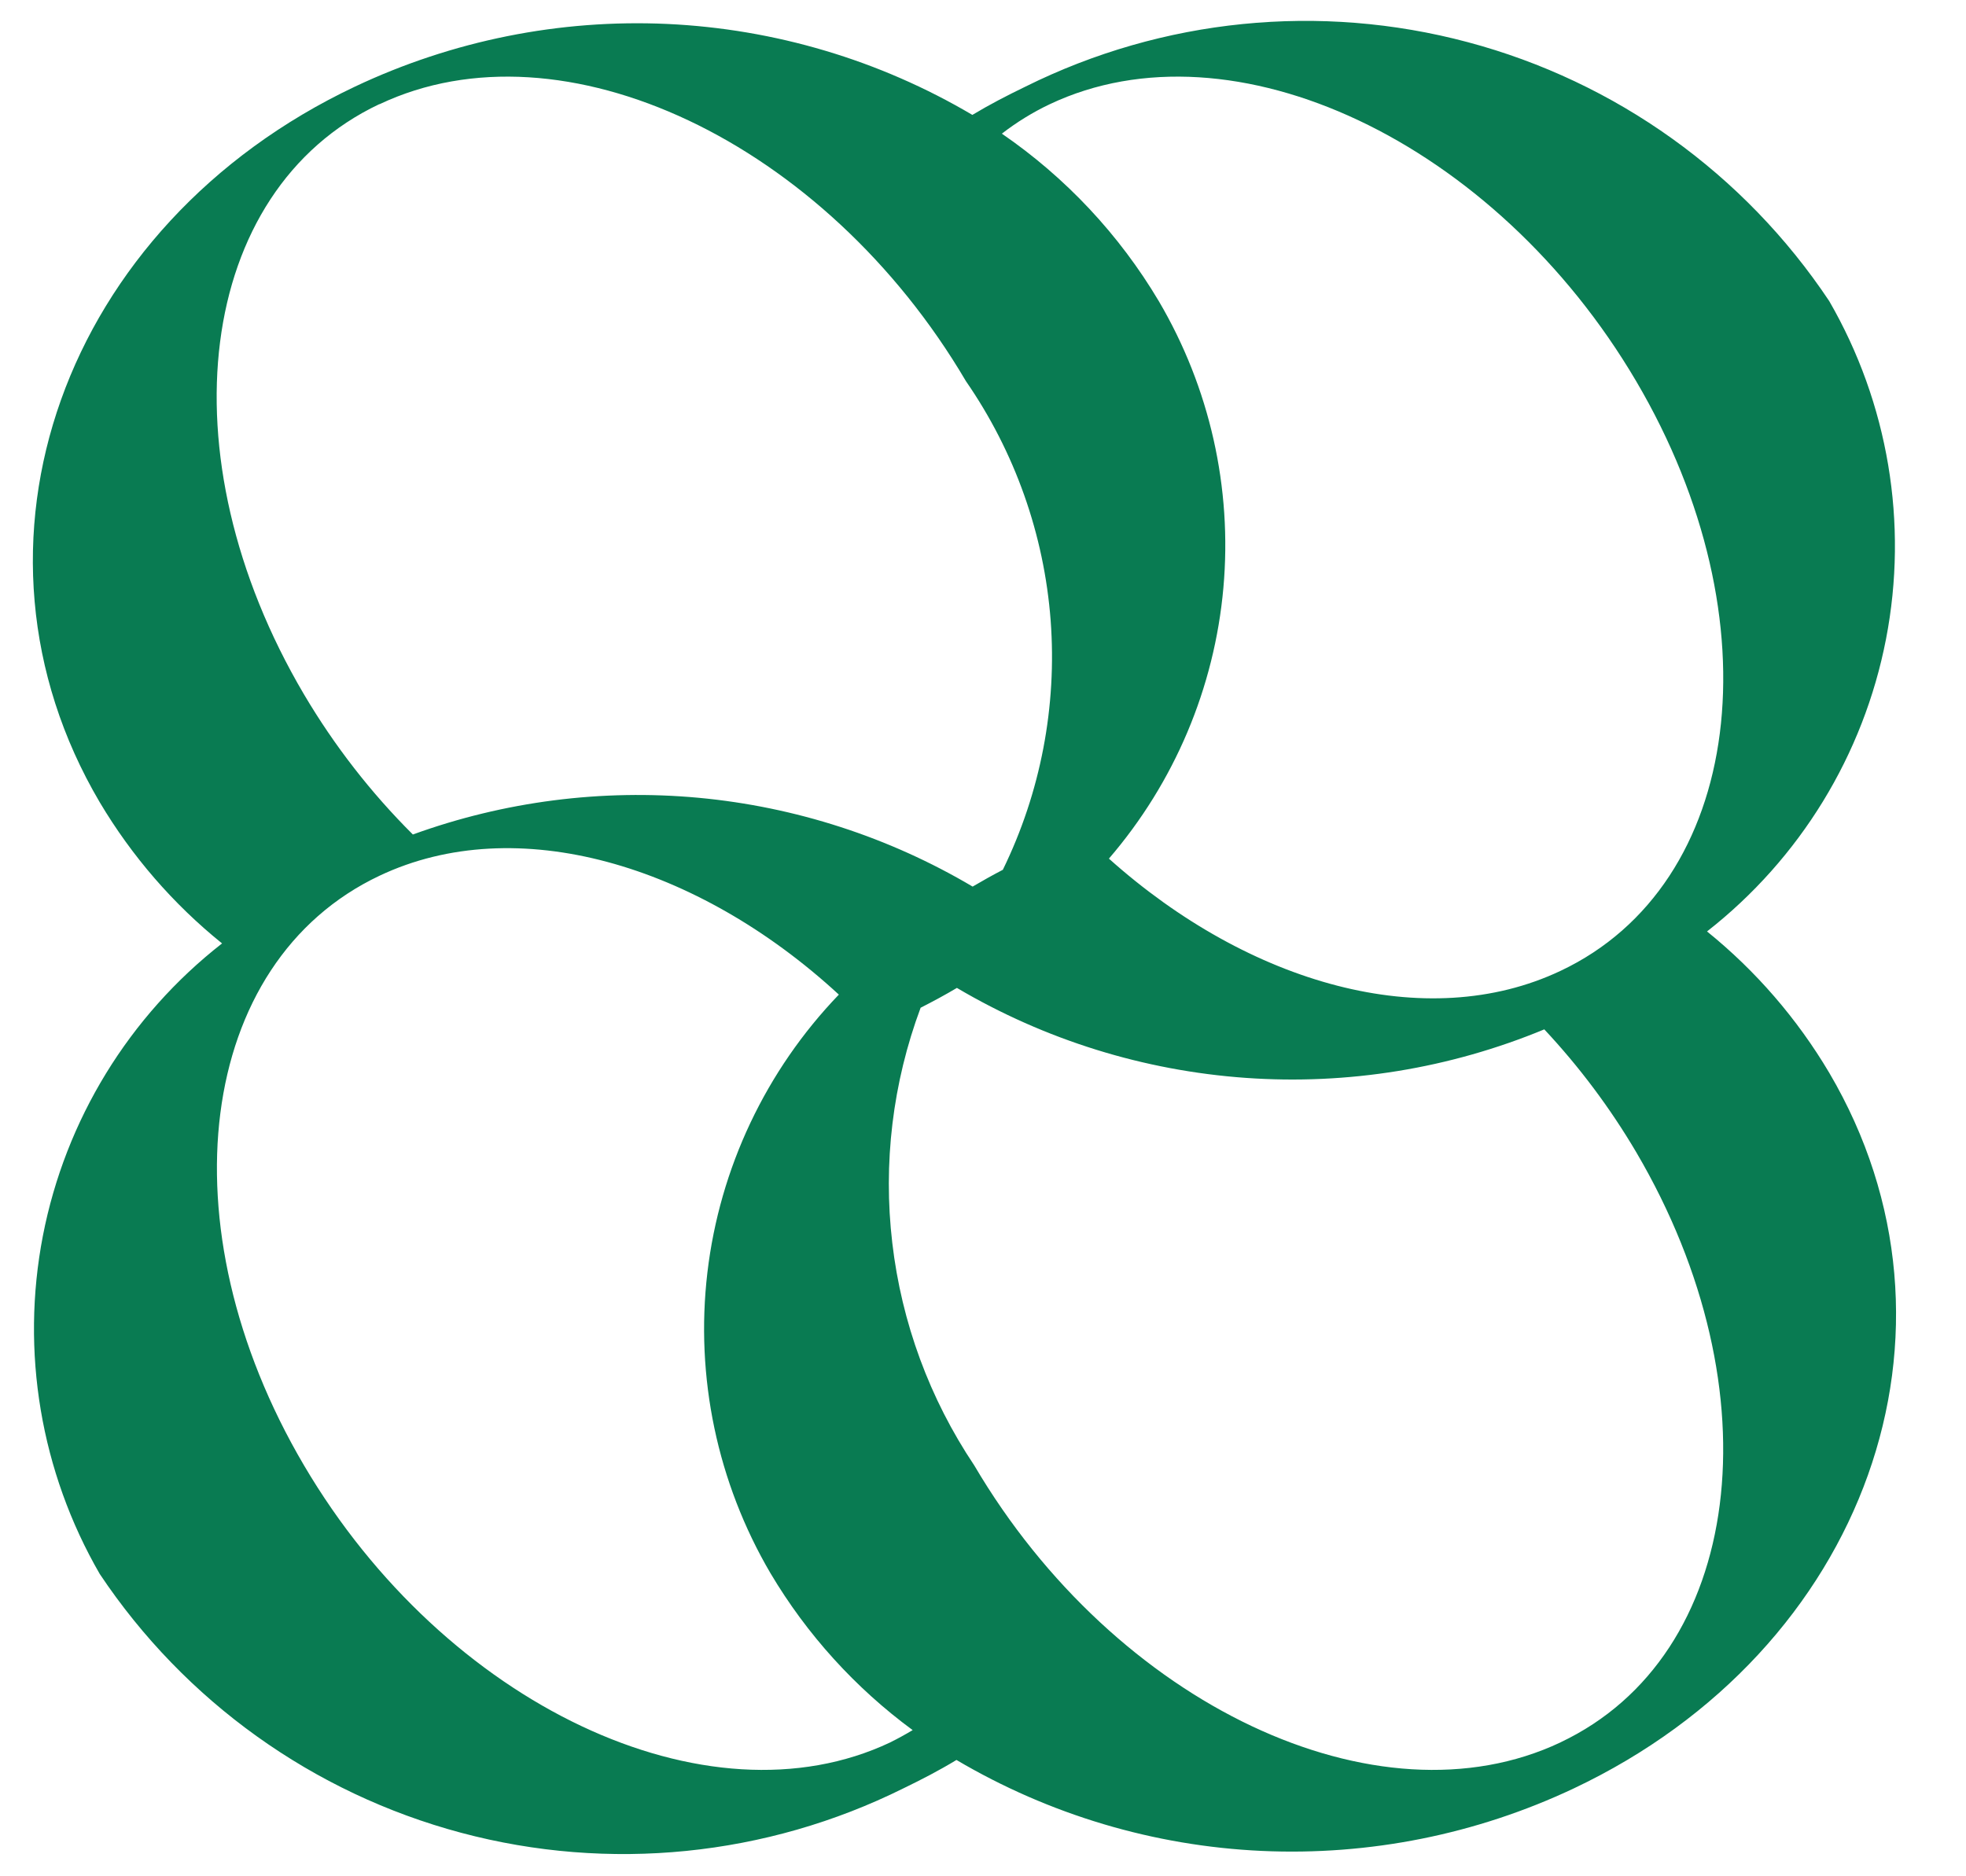<svg width="22" height="21" viewBox="0 0 22 21" fill="none" xmlns="http://www.w3.org/2000/svg">
<path d="M19.102 10.425C20.142 9.611 20.854 8.449 21.105 7.152C21.356 5.856 21.13 4.512 20.469 3.369C19.518 1.943 18.081 0.913 16.425 0.472C14.77 0.03 13.01 0.207 11.476 0.969C11.269 1.069 11.076 1.169 10.881 1.286C9.843 0.673 8.671 0.324 7.466 0.268C6.262 0.213 5.063 0.454 3.973 0.969C0.701 2.517 -0.578 6.104 1.116 8.979C1.475 9.583 1.938 10.118 2.485 10.559C1.444 11.372 0.732 12.534 0.48 13.831C0.229 15.128 0.455 16.472 1.116 17.616C2.067 19.041 3.504 20.071 5.16 20.513C6.815 20.955 8.575 20.778 10.109 20.016C10.315 19.916 10.509 19.816 10.703 19.698C11.741 20.311 12.914 20.661 14.118 20.716C15.322 20.771 16.522 20.531 17.612 20.016C20.884 18.468 22.163 14.882 20.469 12.006C20.111 11.402 19.648 10.866 19.102 10.425ZM11.748 1.166C13.794 0.198 16.731 1.585 18.309 4.266C19.887 6.947 19.509 9.9 17.463 10.866C15.963 11.576 13.981 11.017 12.409 9.61C13.142 8.758 13.59 7.699 13.69 6.579C13.79 5.46 13.537 4.338 12.967 3.37C12.524 2.625 11.925 1.986 11.211 1.496C11.378 1.367 11.558 1.256 11.748 1.166ZM4.248 1.166C6.294 0.198 9.231 1.585 10.809 4.266C11.357 5.059 11.684 5.983 11.757 6.944C11.829 7.905 11.645 8.869 11.222 9.735C11.107 9.795 10.994 9.858 10.884 9.923C9.948 9.369 8.9 9.03 7.817 8.929C6.734 8.829 5.642 8.969 4.62 9.34C4.149 8.871 3.74 8.344 3.402 7.772C1.82 5.089 2.199 2.134 4.244 1.166H4.248ZM9.963 19.501C7.918 20.469 4.98 19.082 3.402 16.401C1.824 13.72 2.202 10.767 4.248 9.801C5.776 9.078 7.801 9.67 9.387 11.132C8.571 11.981 8.054 13.073 7.916 14.242C7.778 15.412 8.027 16.595 8.623 17.61C9.03 18.295 9.571 18.892 10.213 19.364C10.129 19.414 10.046 19.46 9.962 19.501H9.963ZM17.463 19.501C15.418 20.469 12.48 19.082 10.902 16.401C10.403 15.656 10.089 14.803 9.985 13.912C9.88 13.022 9.989 12.119 10.302 11.279C10.441 11.208 10.577 11.135 10.708 11.057C11.693 11.639 12.799 11.983 13.94 12.064C15.081 12.145 16.224 11.959 17.281 11.521C17.673 11.94 18.018 12.401 18.31 12.896C19.886 15.578 19.508 18.534 17.462 19.501H17.463Z" fill="#097B52"/>
</svg>
